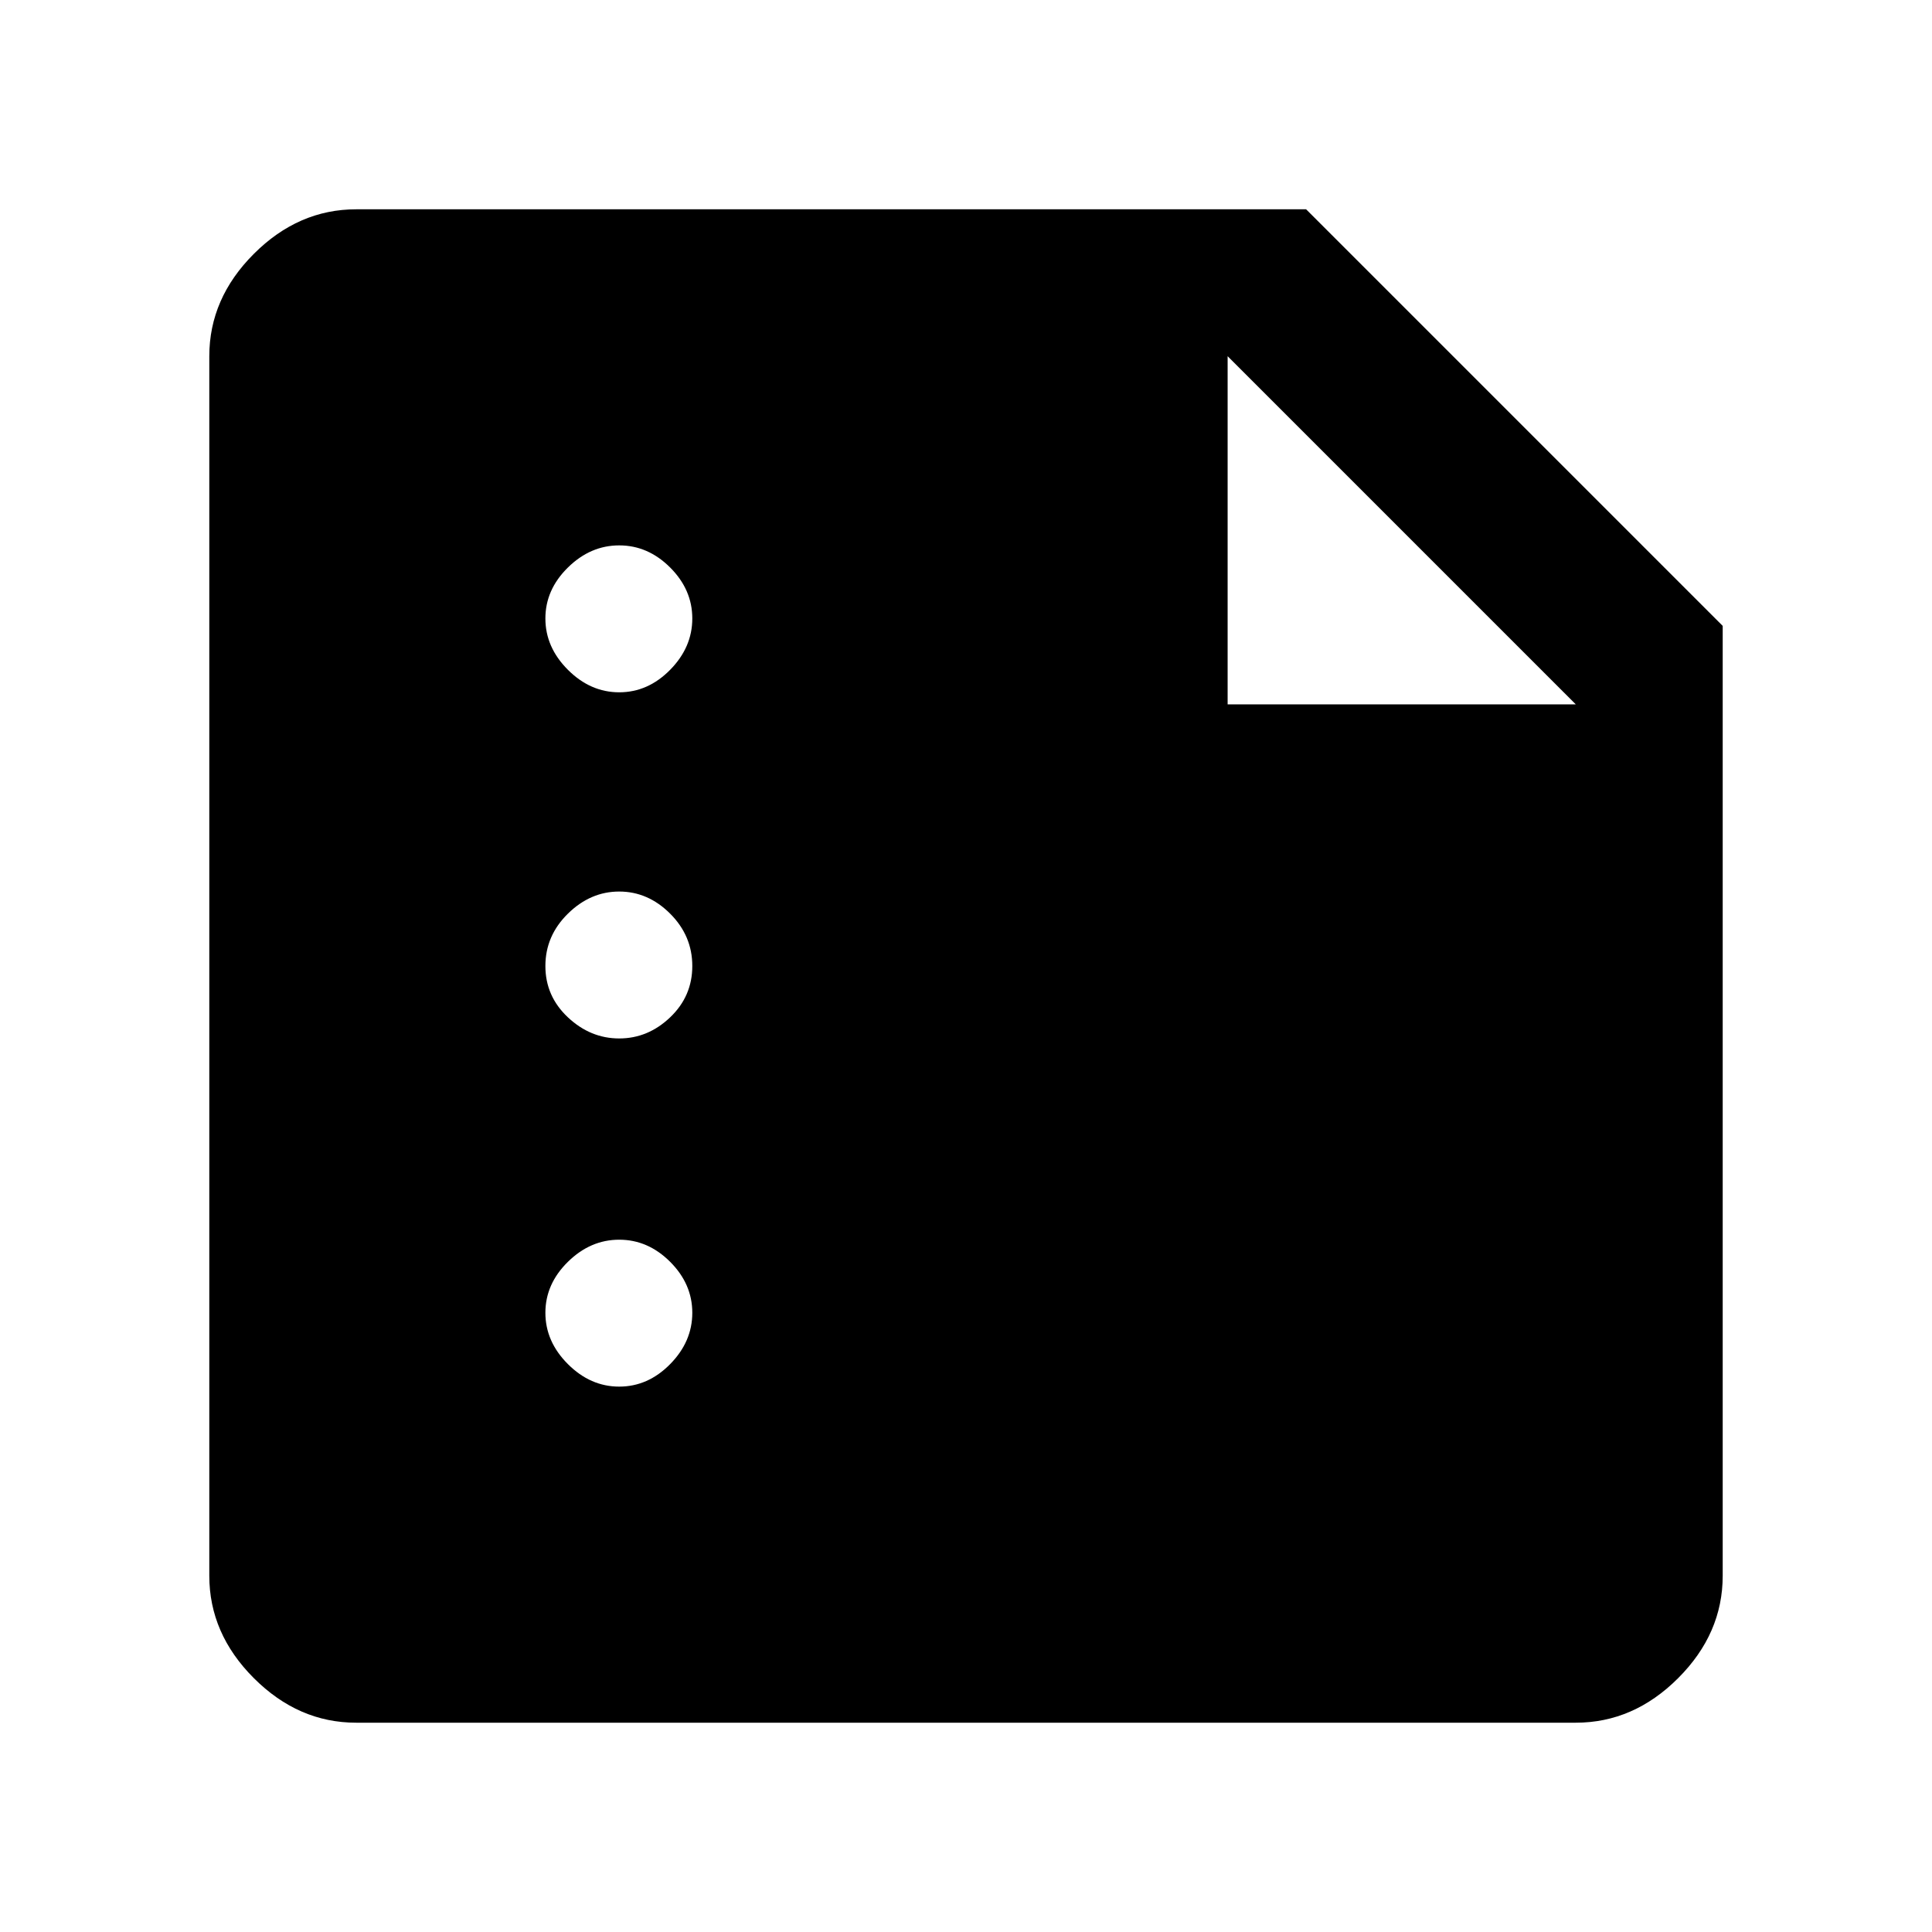 <svg xmlns="http://www.w3.org/2000/svg" height="48" viewBox="0 -960 960 960" width="48"><path d="M177-104q-28.725 0-50.863-22.137Q104-148.275 104-177v-606q0-28.725 22.137-50.862Q148.275-856 177-856h472l207 207v472q0 28.725-22.138 50.863Q811.725-104 783-104H177Zm130.684-167Q322-271 333-282.184q11-11.184 11-25.5T333-333q-11-11-25.316-11-14.316 0-25.5 11T271-307.684q0 14.316 11.184 25.5t25.5 11.184Zm0-173Q322-444 333-454.5q11-10.5 11-25.5t-11-26q-11-11-25.316-11-14.316 0-25.5 11T271-480q0 15 11.184 25.5t25.5 10.5Zm0-172Q322-616 333-627.184q11-11.184 11-25.5T333-678q-11-11-25.316-11-14.316 0-25.5 11T271-652.684q0 14.316 11.184 25.5t25.5 11.184ZM610-610h173L610-783v173Z"/></svg>
